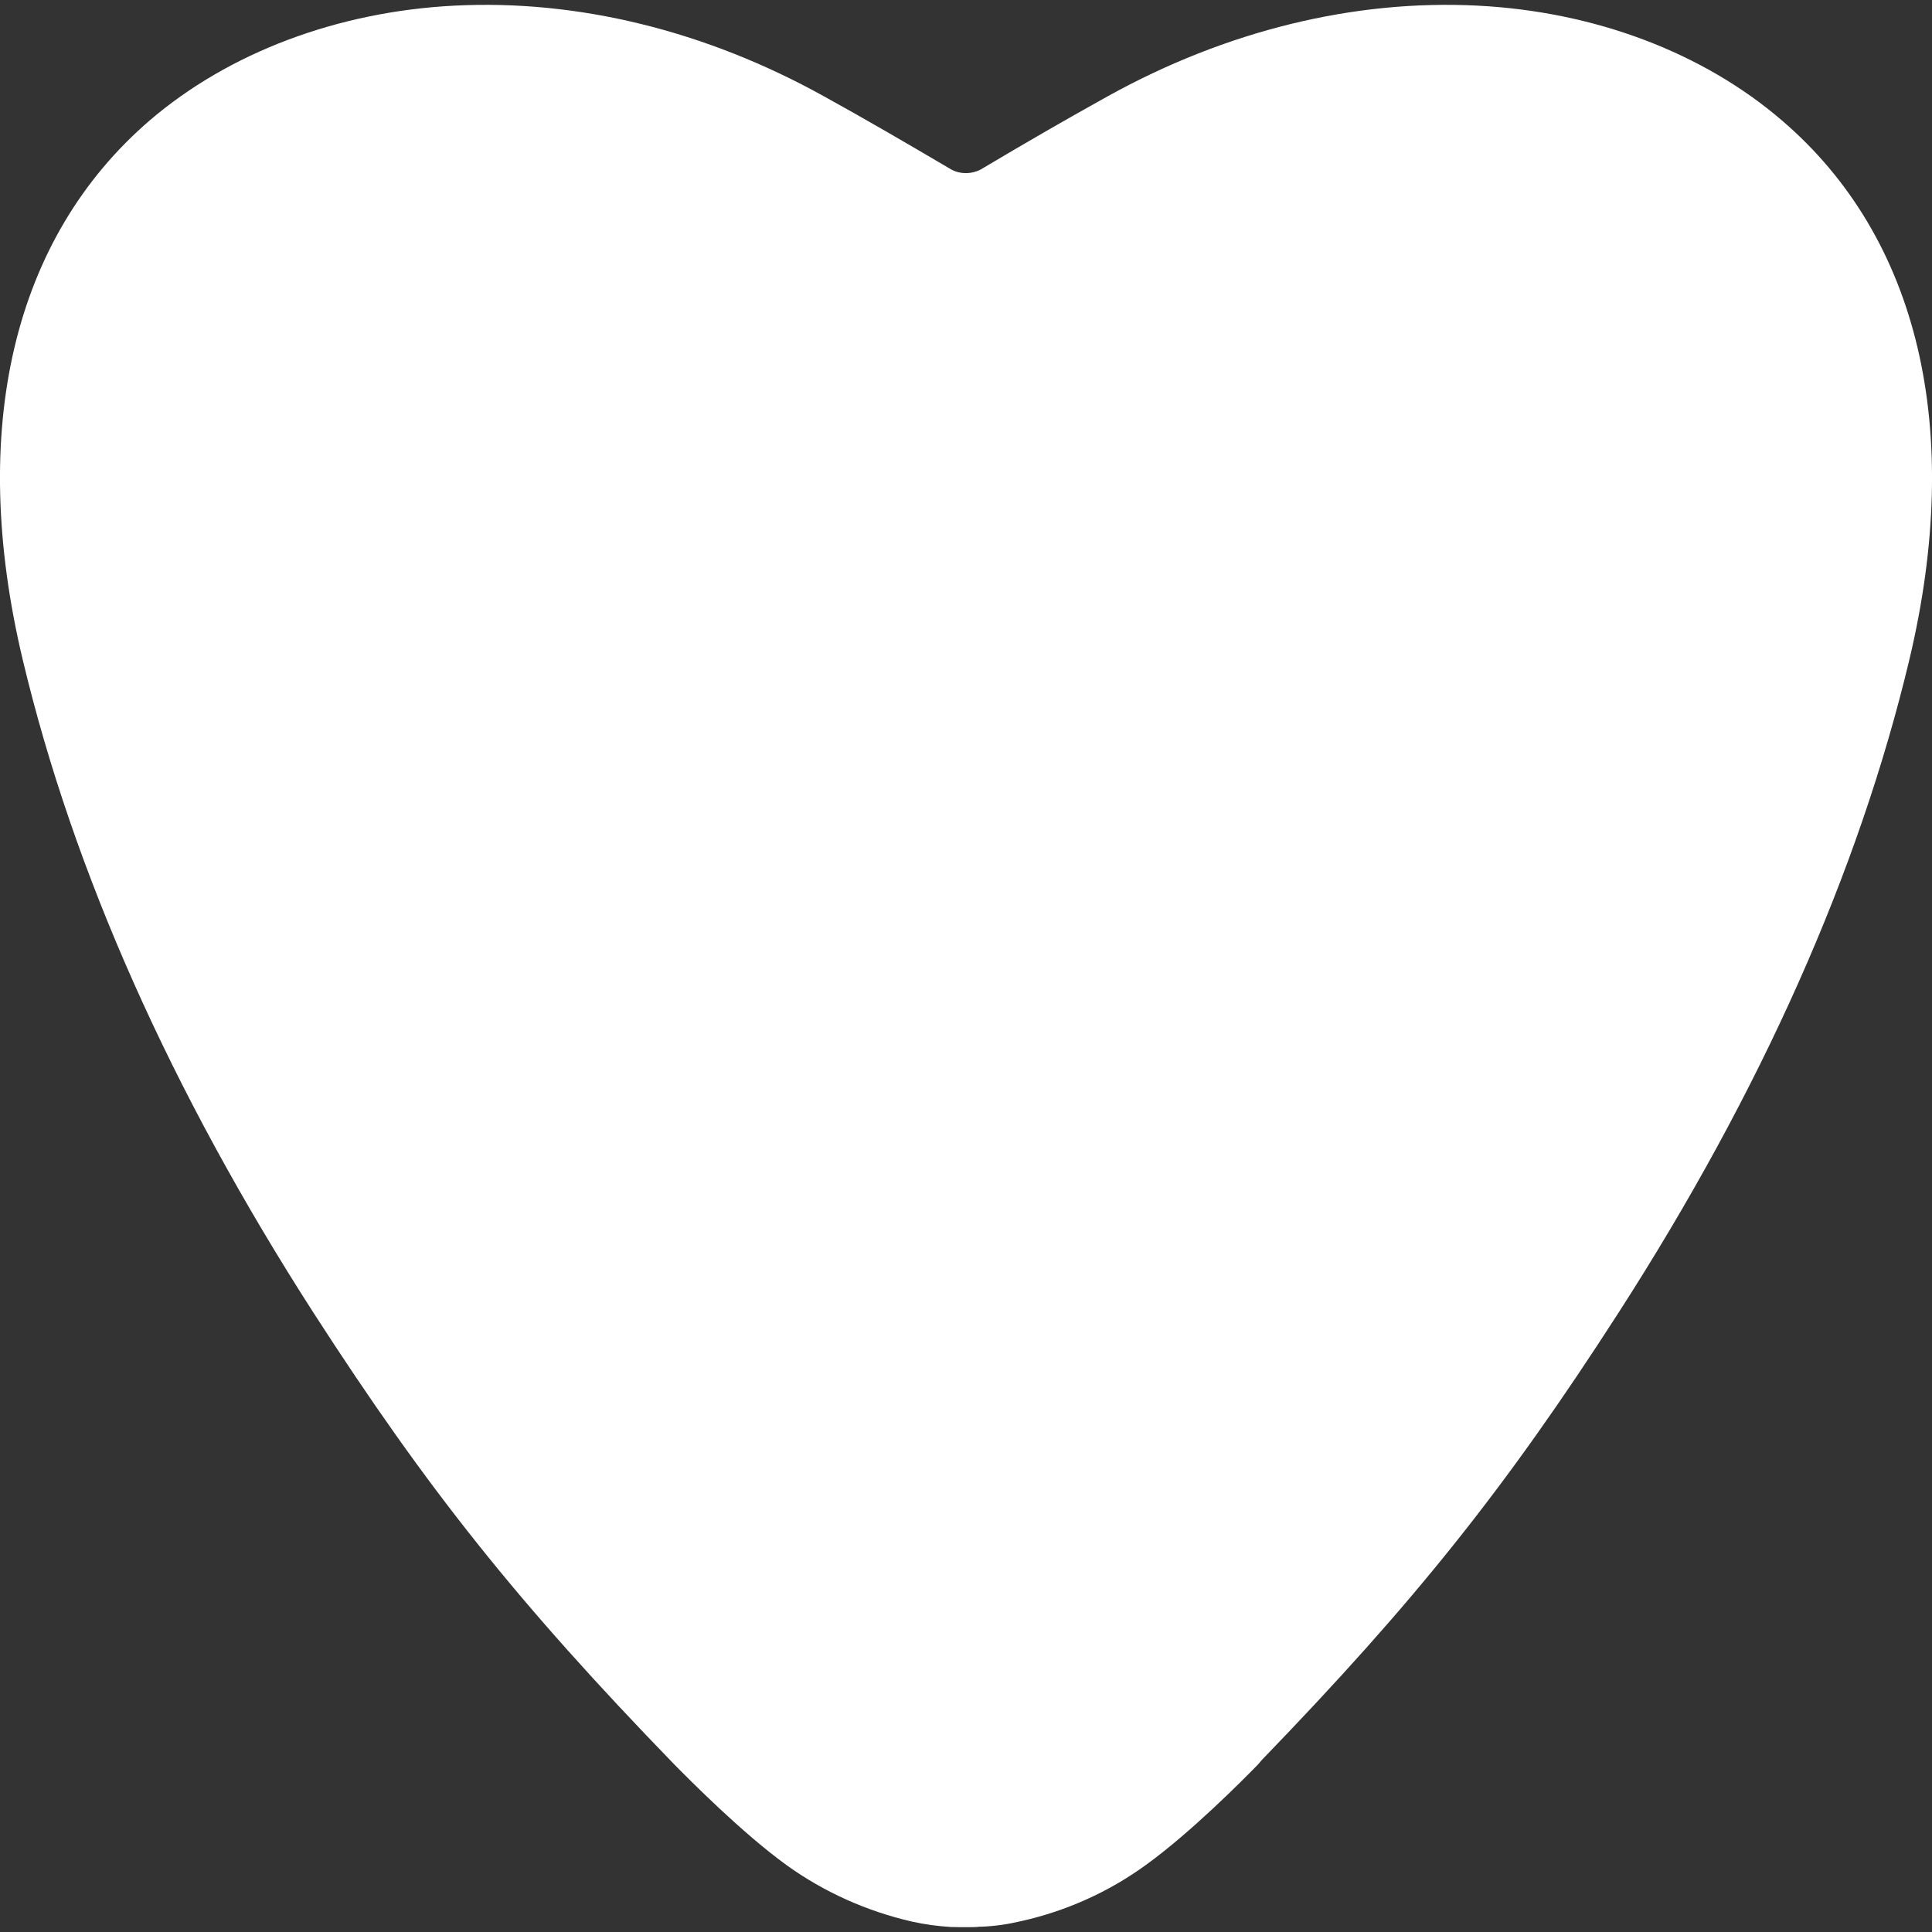 <svg width="12" height="12" viewBox="0 0 12 12" fill="none" xmlns="http://www.w3.org/2000/svg">
<rect x="0" y="0" width="12" height="12" fill="#333333" stroke="none"/>
<g clip-path="url(#clip0_988_1284)">
<path d="M7.567 10.715C8.483 9.77 9.039 9.092 9.763 7.965C10.611 6.649 11.214 5.322 11.526 4.015C11.824 2.765 11.63 1.674 10.847 1.002C9.981 0.259 8.479 0.097 7.046 0.891C6.78 1.04 6.515 1.192 6.26 1.343C6.096 1.434 5.898 1.434 5.735 1.342C5.479 1.19 5.218 1.038 4.952 0.891C3.52 0.097 2.02 0.259 1.152 1.002C0.369 1.674 0.175 2.765 0.472 4.015C0.784 5.322 1.387 6.65 2.235 7.967C2.959 9.092 3.515 9.772 4.43 10.717C4.611 10.904 4.88 11.158 5.083 11.303C5.278 11.444 5.501 11.545 5.736 11.598C5.799 11.613 5.862 11.622 5.927 11.625H5.934C5.956 11.627 5.978 11.627 6.001 11.627C6.023 11.627 6.045 11.627 6.067 11.625H6.074C6.139 11.622 6.202 11.613 6.265 11.598C6.5 11.545 6.723 11.446 6.918 11.303C7.121 11.158 7.388 10.904 7.571 10.717" fill="white"/>
<path d="M6.011 11.97H6.001C5.97 11.97 5.943 11.97 5.917 11.969H5.907C5.825 11.964 5.743 11.953 5.663 11.935C5.384 11.871 5.118 11.752 4.886 11.585C4.608 11.384 4.281 11.053 4.187 10.958C3.22 9.96 2.656 9.253 1.948 8.155C1.064 6.781 0.455 5.415 0.141 4.097C-0.2 2.665 0.082 1.477 0.931 0.747C1.423 0.326 2.097 0.072 2.823 0.035C3.588 -0.004 4.383 0.19 5.119 0.599C5.37 0.737 5.627 0.887 5.909 1.053C5.965 1.083 6.033 1.083 6.091 1.053C6.373 0.885 6.63 0.737 6.882 0.597C7.617 0.19 8.412 -0.004 9.177 0.035C9.905 0.072 10.577 0.326 11.069 0.749C11.918 1.477 12.2 2.667 11.859 4.099C11.545 5.415 10.938 6.779 10.052 8.155C9.351 9.244 8.788 9.948 7.837 10.932C7.83 10.941 7.823 10.949 7.815 10.958C7.721 11.055 7.394 11.384 7.118 11.583C6.886 11.752 6.62 11.871 6.34 11.933C6.26 11.952 6.178 11.964 6.096 11.967H6.086C6.061 11.97 6.037 11.97 6.011 11.97V11.97ZM6.001 11.289H6.054C6.098 11.287 6.141 11.28 6.183 11.27L6.194 11.268C6.383 11.225 6.562 11.145 6.719 11.029C6.894 10.903 7.136 10.675 7.302 10.506C7.308 10.497 7.315 10.489 7.322 10.482C8.265 9.51 8.788 8.854 9.477 7.785C10.321 6.472 10.899 5.178 11.195 3.939C11.335 3.352 11.357 2.822 11.26 2.365C11.163 1.912 10.95 1.542 10.628 1.264C10.248 0.938 9.721 0.744 9.145 0.713C8.504 0.683 7.835 0.848 7.211 1.196C6.964 1.332 6.71 1.479 6.434 1.642L6.427 1.646C6.159 1.796 5.832 1.796 5.564 1.642L5.561 1.641C5.285 1.477 5.032 1.33 4.787 1.196C4.165 0.848 3.496 0.683 2.859 0.715C2.281 0.744 1.754 0.94 1.376 1.266C1.052 1.544 0.839 1.913 0.741 2.367C0.644 2.824 0.665 3.354 0.804 3.941C1.101 5.182 1.677 6.476 2.521 7.787C3.21 8.856 3.733 9.51 4.676 10.484C4.84 10.654 5.099 10.898 5.283 11.031C5.44 11.145 5.619 11.227 5.808 11.27L5.818 11.271C5.861 11.282 5.905 11.287 5.948 11.29H6.001V11.289V11.289Z" fill="white"/>
</g>
<defs>
<clipPath id="clip0_988_1284">
<rect width="12" height="12" fill="white"/>
</clipPath>
</defs>
</svg>
